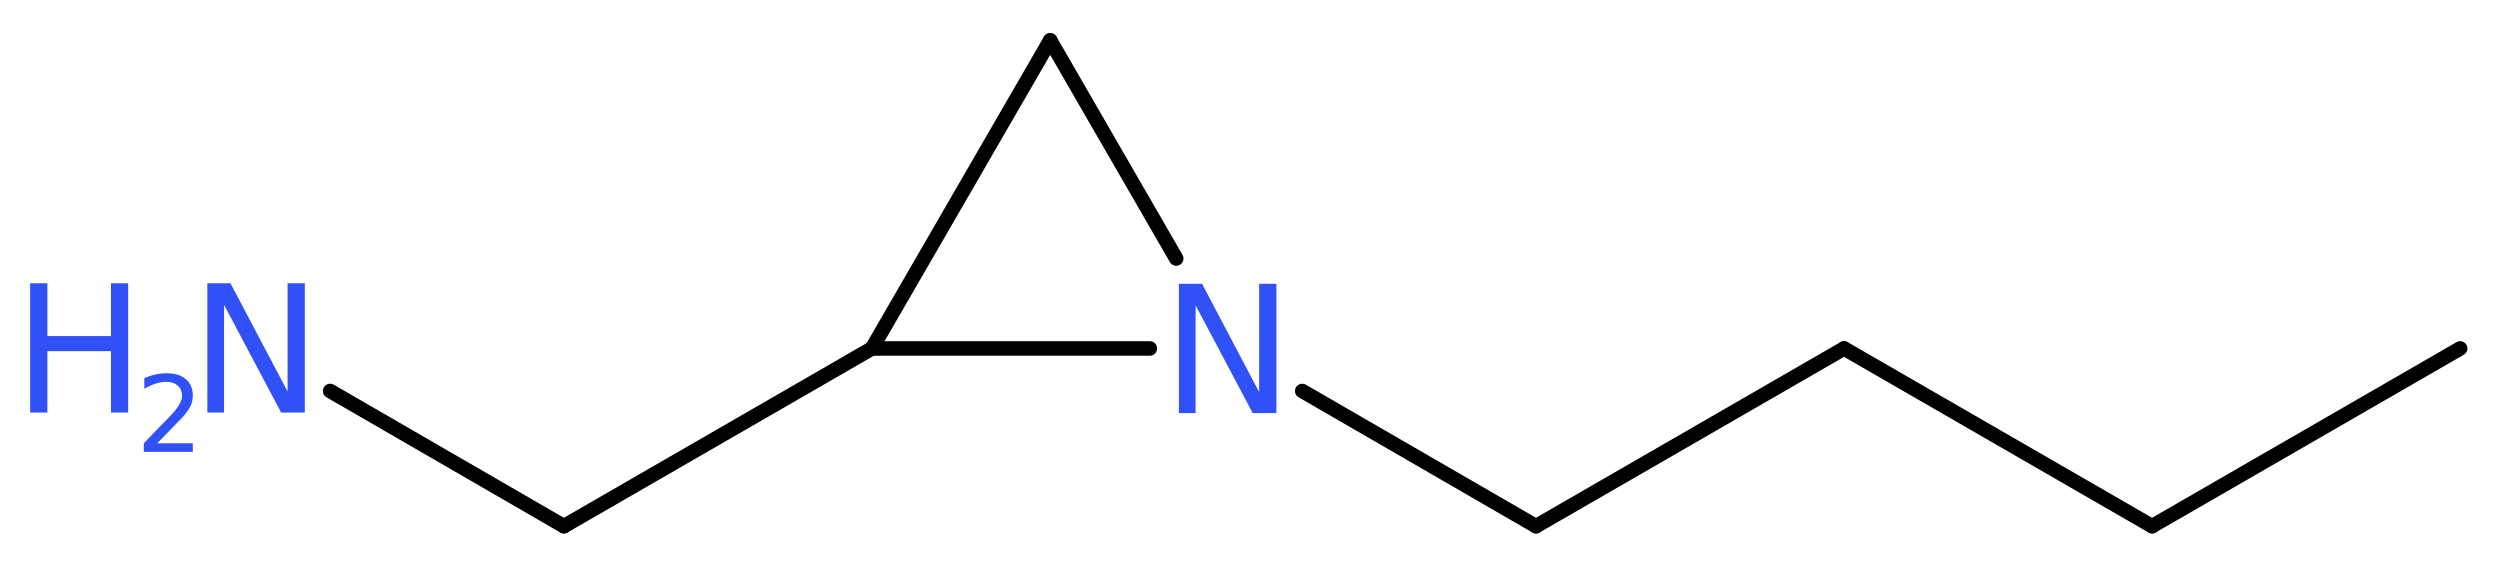 <?xml version='1.0' encoding='UTF-8'?>
<!DOCTYPE svg PUBLIC "-//W3C//DTD SVG 1.1//EN" "http://www.w3.org/Graphics/SVG/1.1/DTD/svg11.dtd">
<svg version='1.2' xmlns='http://www.w3.org/2000/svg' xmlns:xlink='http://www.w3.org/1999/xlink' width='46.42mm' height='10.52mm' viewBox='0 0 46.42 10.52'>
  <desc>Generated by the Chemistry Development Kit (http://github.com/cdk)</desc>
  <g stroke-linecap='round' stroke-linejoin='round' stroke='#000000' stroke-width='.27' fill='#3050F8'>
    <rect x='.0' y='.0' width='47.0' height='11.0' fill='#FFFFFF' stroke='none'/>
    <g id='mol1' class='mol'>
      <line id='mol1bnd1' class='bond' x1='45.68' y1='6.47' x2='39.96' y2='9.77'/>
      <line id='mol1bnd2' class='bond' x1='39.96' y1='9.77' x2='34.24' y2='6.47'/>
      <line id='mol1bnd3' class='bond' x1='34.24' y1='6.47' x2='28.52' y2='9.77'/>
      <line id='mol1bnd4' class='bond' x1='28.52' y1='9.77' x2='24.18' y2='7.26'/>
      <line id='mol1bnd5' class='bond' x1='21.84' y1='4.8' x2='19.5' y2='.75'/>
      <line id='mol1bnd6' class='bond' x1='19.5' y1='.75' x2='16.19' y2='6.47'/>
      <line id='mol1bnd7' class='bond' x1='21.35' y1='6.47' x2='16.19' y2='6.47'/>
      <line id='mol1bnd8' class='bond' x1='16.19' y1='6.47' x2='10.47' y2='9.77'/>
      <line id='mol1bnd9' class='bond' x1='10.47' y1='9.77' x2='6.13' y2='7.26'/>
      <path id='mol1atm5' class='atom' d='M21.89 5.27h.43l1.06 2.01v-2.01h.32v2.4h-.44l-1.06 -2.0v2.0h-.31v-2.4z' stroke='none'/>
      <g id='mol1atm9' class='atom'>
        <path d='M3.85 5.26h.43l1.06 2.01v-2.01h.32v2.4h-.44l-1.06 -2.0v2.0h-.31v-2.4z' stroke='none'/>
        <path d='M.56 5.26h.32v.98h1.18v-.98h.32v2.4h-.32v-1.14h-1.18v1.14h-.32v-2.4z' stroke='none'/>
        <path d='M2.9 8.23h.68v.16h-.91v-.16q.11 -.11 .3 -.31q.19 -.19 .24 -.25q.09 -.1 .13 -.18q.04 -.07 .04 -.14q.0 -.12 -.08 -.19q-.08 -.07 -.21 -.07q-.09 .0 -.19 .03q-.1 .03 -.22 .1v-.2q.12 -.05 .22 -.07q.1 -.02 .19 -.02q.23 .0 .36 .11q.13 .11 .13 .3q.0 .09 -.03 .17q-.03 .08 -.12 .19q-.02 .03 -.15 .16q-.13 .13 -.36 .37z' stroke='none'/>
      </g>
    </g>
  </g>
</svg>
